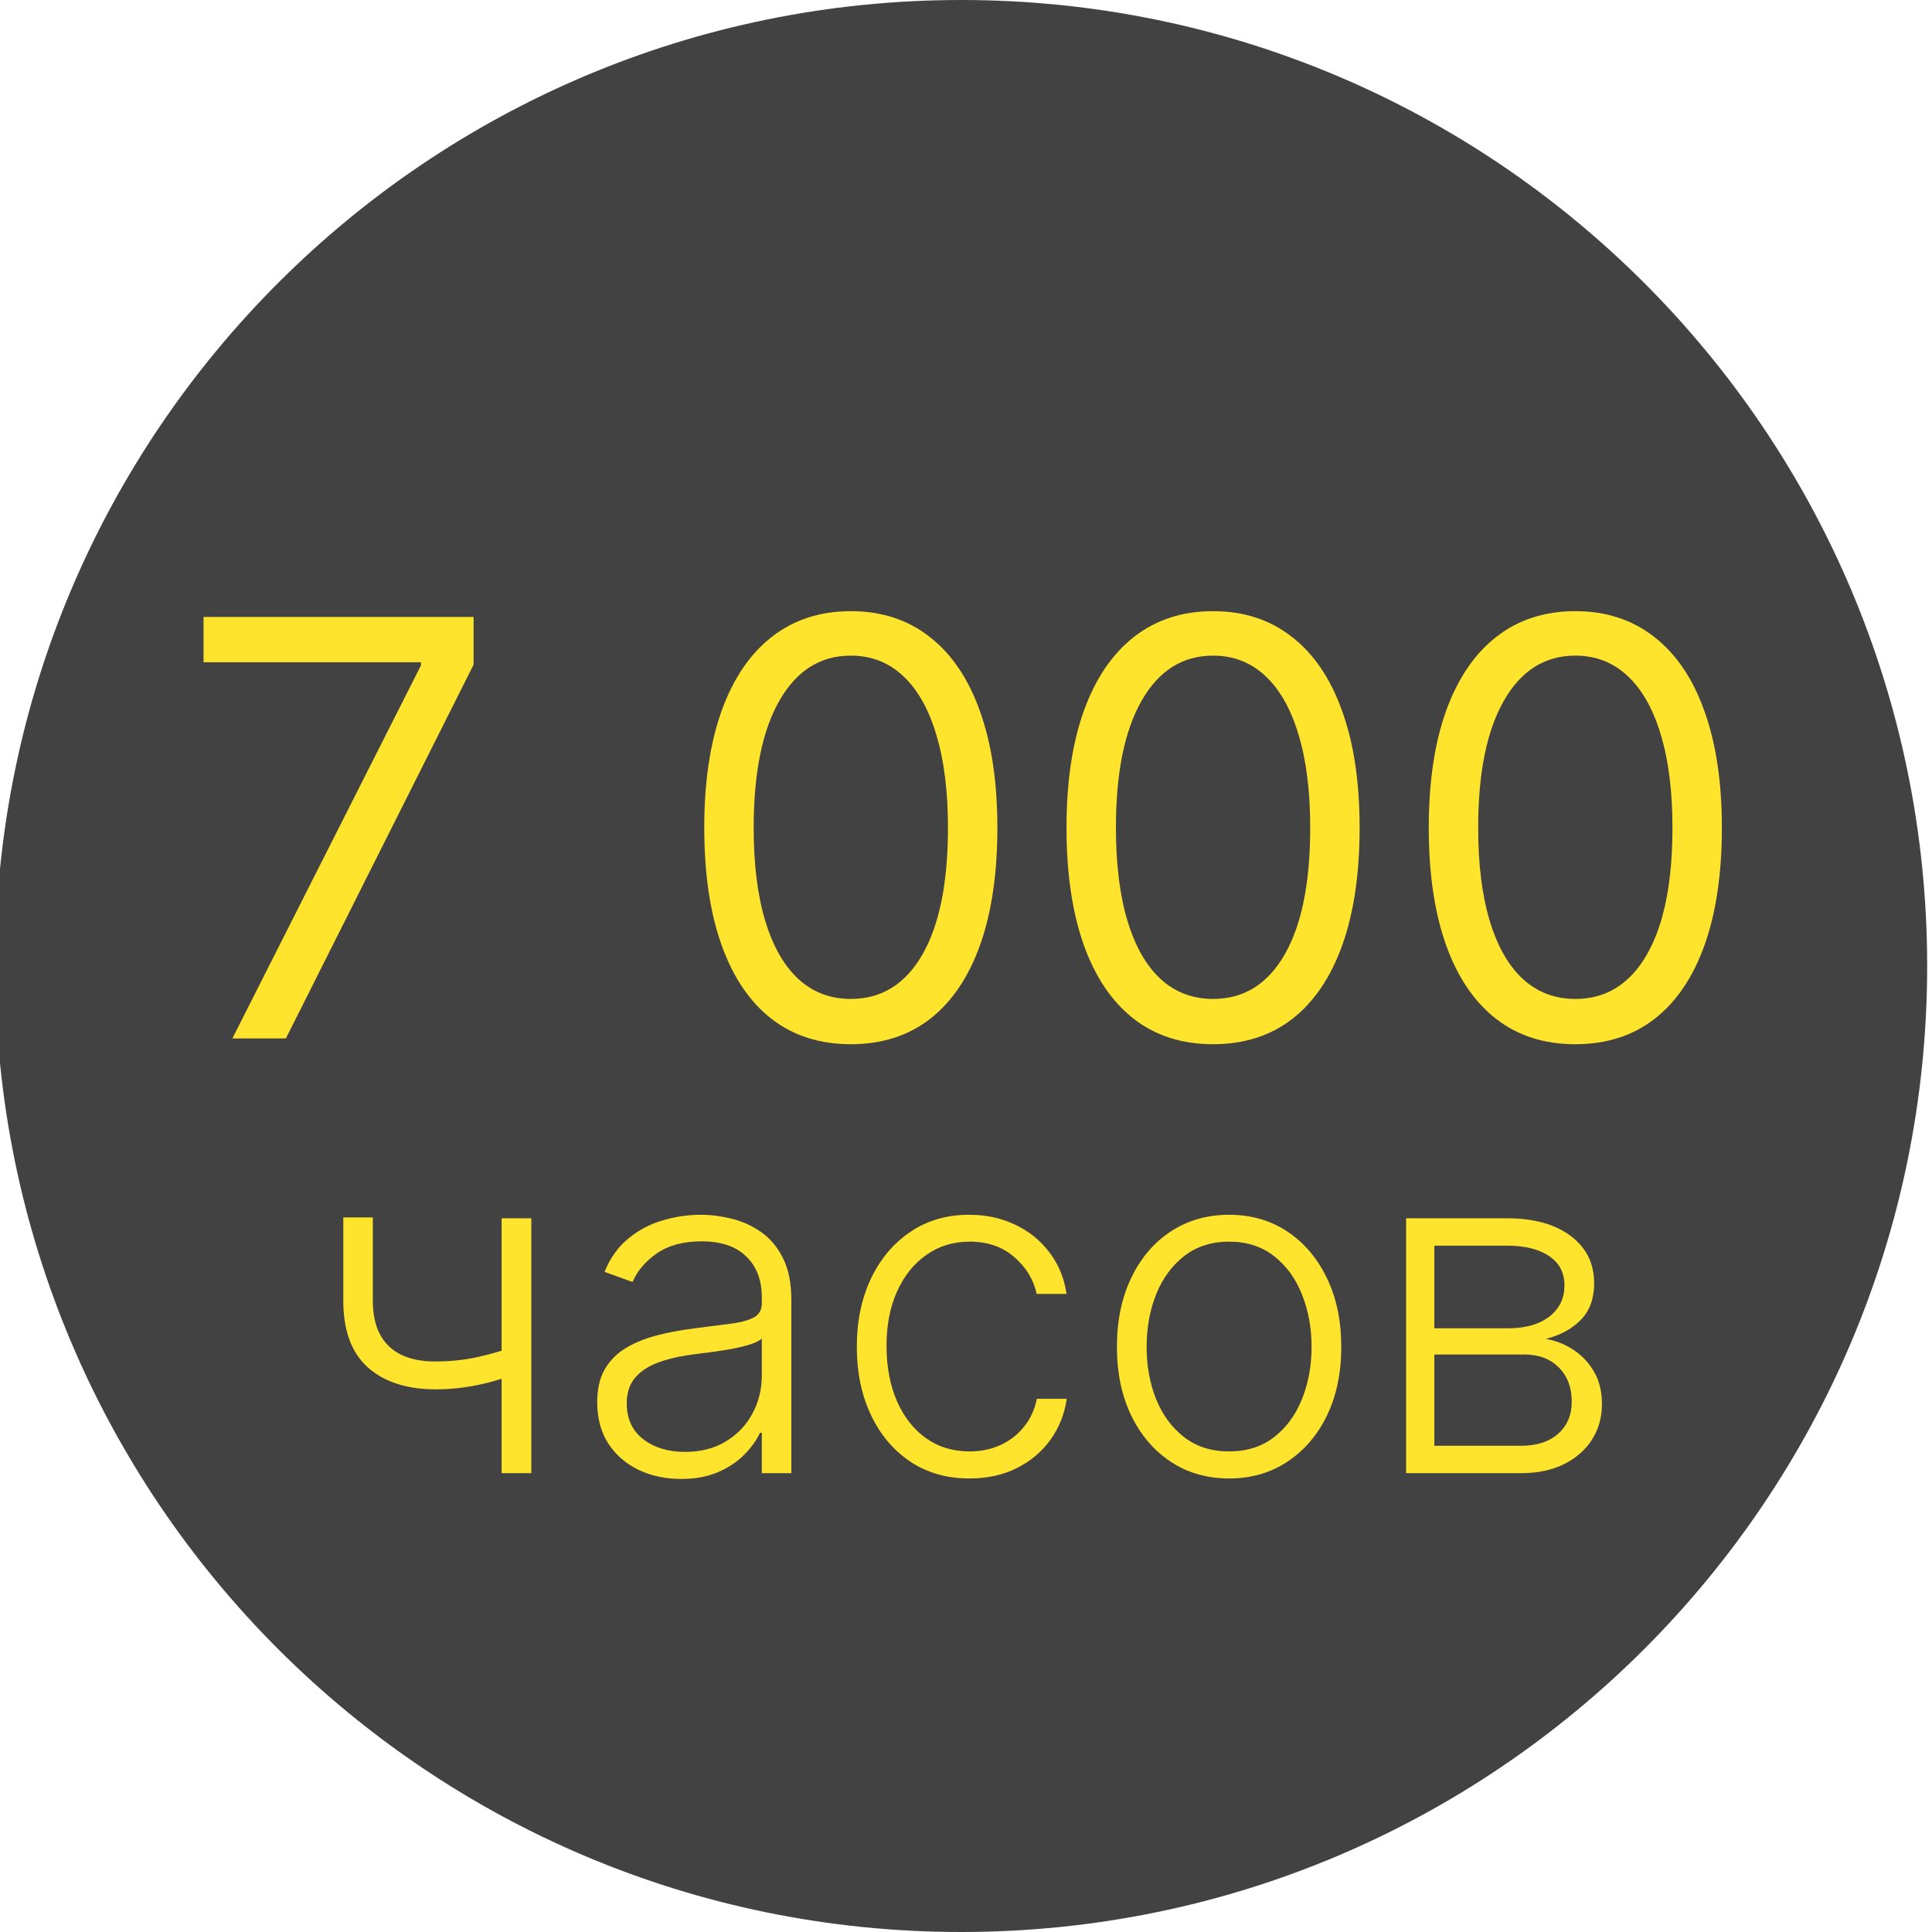 <svg width="80" height="80" viewBox="0 0 80 80" fill="none" xmlns="http://www.w3.org/2000/svg">
<g clip-path="url(#clip0_3_25)">
<path d="M39.8 80C61.891 80 79.8 62.091 79.8 40C79.8 17.909 61.891 0 39.8 0C17.709 0 -0.2 17.909 -0.2 40C-0.2 62.091 17.709 80 39.8 80Z" fill="#424242"/>
<path d="M9.622 43L17.429 27.557V27.421H8.429V25.546H19.61V27.523L11.838 43H9.622ZM35.23 43.239C33.946 43.239 32.853 42.889 31.949 42.19C31.046 41.486 30.355 40.466 29.878 39.131C29.401 37.79 29.162 36.17 29.162 34.273C29.162 32.386 29.401 30.776 29.878 29.44C30.361 28.099 31.054 27.077 31.958 26.372C32.867 25.662 33.958 25.307 35.23 25.307C36.503 25.307 37.591 25.662 38.495 26.372C39.404 27.077 40.097 28.099 40.574 29.44C41.057 30.776 41.299 32.386 41.299 34.273C41.299 36.17 41.06 37.79 40.583 39.131C40.105 40.466 39.415 41.486 38.512 42.19C37.608 42.889 36.515 43.239 35.23 43.239ZM35.23 41.364C36.503 41.364 37.492 40.75 38.196 39.523C38.901 38.295 39.253 36.545 39.253 34.273C39.253 32.761 39.091 31.474 38.767 30.412C38.449 29.349 37.989 28.54 37.387 27.983C36.79 27.426 36.071 27.148 35.23 27.148C33.969 27.148 32.983 27.77 32.273 29.014C31.563 30.253 31.208 32.006 31.208 34.273C31.208 35.784 31.367 37.068 31.685 38.125C32.003 39.182 32.461 39.986 33.057 40.537C33.659 41.088 34.384 41.364 35.23 41.364ZM50.23 43.239C48.946 43.239 47.853 42.889 46.949 42.19C46.046 41.486 45.355 40.466 44.878 39.131C44.401 37.79 44.162 36.17 44.162 34.273C44.162 32.386 44.401 30.776 44.878 29.44C45.361 28.099 46.054 27.077 46.958 26.372C47.867 25.662 48.958 25.307 50.23 25.307C51.503 25.307 52.591 25.662 53.495 26.372C54.404 27.077 55.097 28.099 55.574 29.44C56.057 30.776 56.299 32.386 56.299 34.273C56.299 36.17 56.06 37.79 55.583 39.131C55.105 40.466 54.415 41.486 53.512 42.19C52.608 42.889 51.515 43.239 50.23 43.239ZM50.23 41.364C51.503 41.364 52.492 40.75 53.196 39.523C53.901 38.295 54.253 36.545 54.253 34.273C54.253 32.761 54.091 31.474 53.767 30.412C53.449 29.349 52.989 28.54 52.387 27.983C51.79 27.426 51.071 27.148 50.23 27.148C48.969 27.148 47.983 27.77 47.273 29.014C46.563 30.253 46.208 32.006 46.208 34.273C46.208 35.784 46.367 37.068 46.685 38.125C47.003 39.182 47.461 39.986 48.057 40.537C48.659 41.088 49.384 41.364 50.23 41.364ZM65.231 43.239C63.946 43.239 62.853 42.889 61.949 42.19C61.046 41.486 60.355 40.466 59.878 39.131C59.401 37.79 59.162 36.17 59.162 34.273C59.162 32.386 59.401 30.776 59.878 29.44C60.361 28.099 61.054 27.077 61.958 26.372C62.867 25.662 63.958 25.307 65.231 25.307C66.503 25.307 67.591 25.662 68.495 26.372C69.404 27.077 70.097 28.099 70.574 29.44C71.057 30.776 71.299 32.386 71.299 34.273C71.299 36.17 71.06 37.79 70.583 39.131C70.106 40.466 69.415 41.486 68.512 42.19C67.608 42.889 66.515 43.239 65.231 43.239ZM65.231 41.364C66.503 41.364 67.492 40.75 68.196 39.523C68.901 38.295 69.253 36.545 69.253 34.273C69.253 32.761 69.091 31.474 68.767 30.412C68.449 29.349 67.989 28.54 67.387 27.983C66.79 27.426 66.071 27.148 65.231 27.148C63.969 27.148 62.983 27.77 62.273 29.014C61.563 30.253 61.208 32.006 61.208 34.273C61.208 35.784 61.367 37.068 61.685 38.125C62.003 39.182 62.461 39.986 63.057 40.537C63.659 41.088 64.384 41.364 65.231 41.364Z" fill="#FFE42E"/>
<path d="M22.001 50.446V61H20.771V50.446H22.001ZM21.547 55.661V56.829C21.13 56.98 20.734 57.108 20.358 57.214C19.983 57.315 19.605 57.393 19.225 57.447C18.849 57.502 18.448 57.53 18.022 57.53C16.836 57.525 15.903 57.221 15.225 56.616C14.552 56.011 14.215 55.091 14.215 53.854V50.411H15.438V53.854C15.438 54.44 15.544 54.919 15.755 55.29C15.965 55.661 16.263 55.936 16.648 56.114C17.033 56.289 17.486 56.376 18.008 56.376C18.65 56.376 19.254 56.312 19.822 56.183C20.39 56.055 20.965 55.881 21.547 55.661ZM28.198 61.24C27.562 61.24 26.98 61.117 26.453 60.869C25.926 60.617 25.507 60.256 25.196 59.784C24.884 59.307 24.729 58.73 24.729 58.052C24.729 57.53 24.827 57.09 25.024 56.733C25.221 56.376 25.5 56.082 25.862 55.853C26.224 55.624 26.652 55.443 27.147 55.31C27.642 55.178 28.187 55.075 28.783 55.001C29.373 54.928 29.873 54.864 30.28 54.809C30.693 54.754 31.007 54.667 31.222 54.548C31.437 54.429 31.545 54.236 31.545 53.971V53.723C31.545 53.004 31.329 52.438 30.899 52.026C30.473 51.609 29.859 51.401 29.057 51.401C28.297 51.401 27.676 51.568 27.195 51.902C26.719 52.237 26.384 52.631 26.192 53.084L25.031 52.665C25.269 52.088 25.599 51.627 26.02 51.284C26.442 50.936 26.914 50.686 27.436 50.535C27.958 50.379 28.487 50.301 29.023 50.301C29.426 50.301 29.845 50.354 30.28 50.459C30.72 50.565 31.128 50.748 31.504 51.009C31.879 51.266 32.184 51.625 32.417 52.088C32.651 52.546 32.768 53.128 32.768 53.833V61H31.545V59.33H31.469C31.323 59.642 31.105 59.944 30.817 60.237C30.528 60.531 30.166 60.771 29.731 60.959C29.296 61.147 28.785 61.24 28.198 61.24ZM28.363 60.12C29.014 60.12 29.577 59.976 30.054 59.688C30.53 59.399 30.897 59.017 31.153 58.54C31.414 58.059 31.545 57.53 31.545 56.953V55.427C31.453 55.514 31.3 55.592 31.084 55.661C30.874 55.73 30.629 55.791 30.349 55.846C30.074 55.897 29.799 55.94 29.525 55.977C29.25 56.014 29.002 56.046 28.783 56.073C28.187 56.147 27.679 56.261 27.257 56.417C26.836 56.573 26.513 56.788 26.288 57.063C26.064 57.333 25.952 57.681 25.952 58.107C25.952 58.748 26.181 59.245 26.639 59.598C27.097 59.946 27.672 60.12 28.363 60.12ZM40.144 61.22C39.201 61.22 38.378 60.984 37.678 60.512C36.981 60.04 36.441 59.394 36.056 58.574C35.671 57.754 35.479 56.82 35.479 55.771C35.479 54.713 35.673 53.771 36.063 52.947C36.457 52.122 37.002 51.476 37.698 51.009C38.394 50.537 39.203 50.301 40.124 50.301C40.829 50.301 41.468 50.439 42.041 50.714C42.613 50.984 43.085 51.366 43.456 51.861C43.832 52.351 44.068 52.924 44.164 53.579H42.927C42.799 52.983 42.49 52.475 42 52.053C41.514 51.627 40.896 51.414 40.144 51.414C39.471 51.414 38.875 51.598 38.358 51.964C37.84 52.326 37.435 52.832 37.142 53.483C36.853 54.129 36.709 54.878 36.709 55.73C36.709 56.586 36.851 57.344 37.135 58.004C37.419 58.659 37.817 59.172 38.33 59.543C38.848 59.914 39.453 60.1 40.144 60.1C40.611 60.1 41.038 60.013 41.422 59.839C41.812 59.66 42.137 59.408 42.398 59.083C42.664 58.758 42.842 58.371 42.934 57.922H44.171C44.079 58.558 43.852 59.126 43.491 59.626C43.133 60.12 42.668 60.51 42.096 60.794C41.528 61.078 40.877 61.22 40.144 61.22ZM50.895 61.22C49.983 61.22 49.177 60.989 48.476 60.526C47.779 60.063 47.234 59.424 46.84 58.609C46.446 57.789 46.249 56.843 46.249 55.771C46.249 54.69 46.446 53.739 46.84 52.919C47.234 52.095 47.779 51.453 48.476 50.995C49.177 50.533 49.983 50.301 50.895 50.301C51.806 50.301 52.61 50.533 53.306 50.995C54.003 51.458 54.548 52.099 54.942 52.919C55.34 53.739 55.539 54.69 55.539 55.771C55.539 56.843 55.343 57.789 54.949 58.609C54.555 59.424 54.007 60.063 53.306 60.526C52.61 60.989 51.806 61.22 50.895 61.22ZM50.895 60.1C51.627 60.1 52.248 59.903 52.757 59.509C53.265 59.115 53.65 58.59 53.911 57.935C54.177 57.28 54.309 56.559 54.309 55.771C54.309 54.983 54.177 54.259 53.911 53.6C53.65 52.94 53.265 52.411 52.757 52.012C52.248 51.614 51.627 51.414 50.895 51.414C50.166 51.414 49.545 51.614 49.032 52.012C48.524 52.411 48.137 52.94 47.871 53.6C47.61 54.259 47.479 54.983 47.479 55.771C47.479 56.559 47.61 57.28 47.871 57.935C48.137 58.59 48.524 59.115 49.032 59.509C49.541 59.903 50.161 60.1 50.895 60.1ZM58.224 61V50.446H62.382C63.504 50.446 64.388 50.688 65.034 51.174C65.684 51.66 66.01 52.315 66.01 53.139C66.01 53.767 65.829 54.268 65.467 54.644C65.105 55.02 64.619 55.285 64.01 55.441C64.418 55.51 64.796 55.659 65.144 55.888C65.497 56.117 65.783 56.419 66.003 56.795C66.223 57.17 66.333 57.619 66.333 58.142C66.333 58.691 66.195 59.181 65.92 59.612C65.645 60.043 65.258 60.382 64.759 60.629C64.26 60.876 63.669 61 62.986 61H58.224ZM59.393 59.866H62.986C63.632 59.866 64.143 59.701 64.519 59.371C64.894 59.037 65.082 58.593 65.082 58.038C65.082 57.447 64.903 56.976 64.546 56.623C64.193 56.266 63.719 56.087 63.124 56.087H59.393V59.866ZM59.393 55.001H62.457C62.934 55.001 63.346 54.928 63.694 54.782C64.042 54.635 64.31 54.429 64.498 54.163C64.69 53.893 64.784 53.577 64.78 53.215C64.78 52.697 64.569 52.296 64.147 52.012C63.726 51.724 63.138 51.579 62.382 51.579H59.393V55.001Z" fill="#FFE42E"/>
</g>
<defs>
<clipPath id="clip0_3_25">
<rect width="80" height="80" fill="white"/>
</clipPath>
</defs>
</svg>
